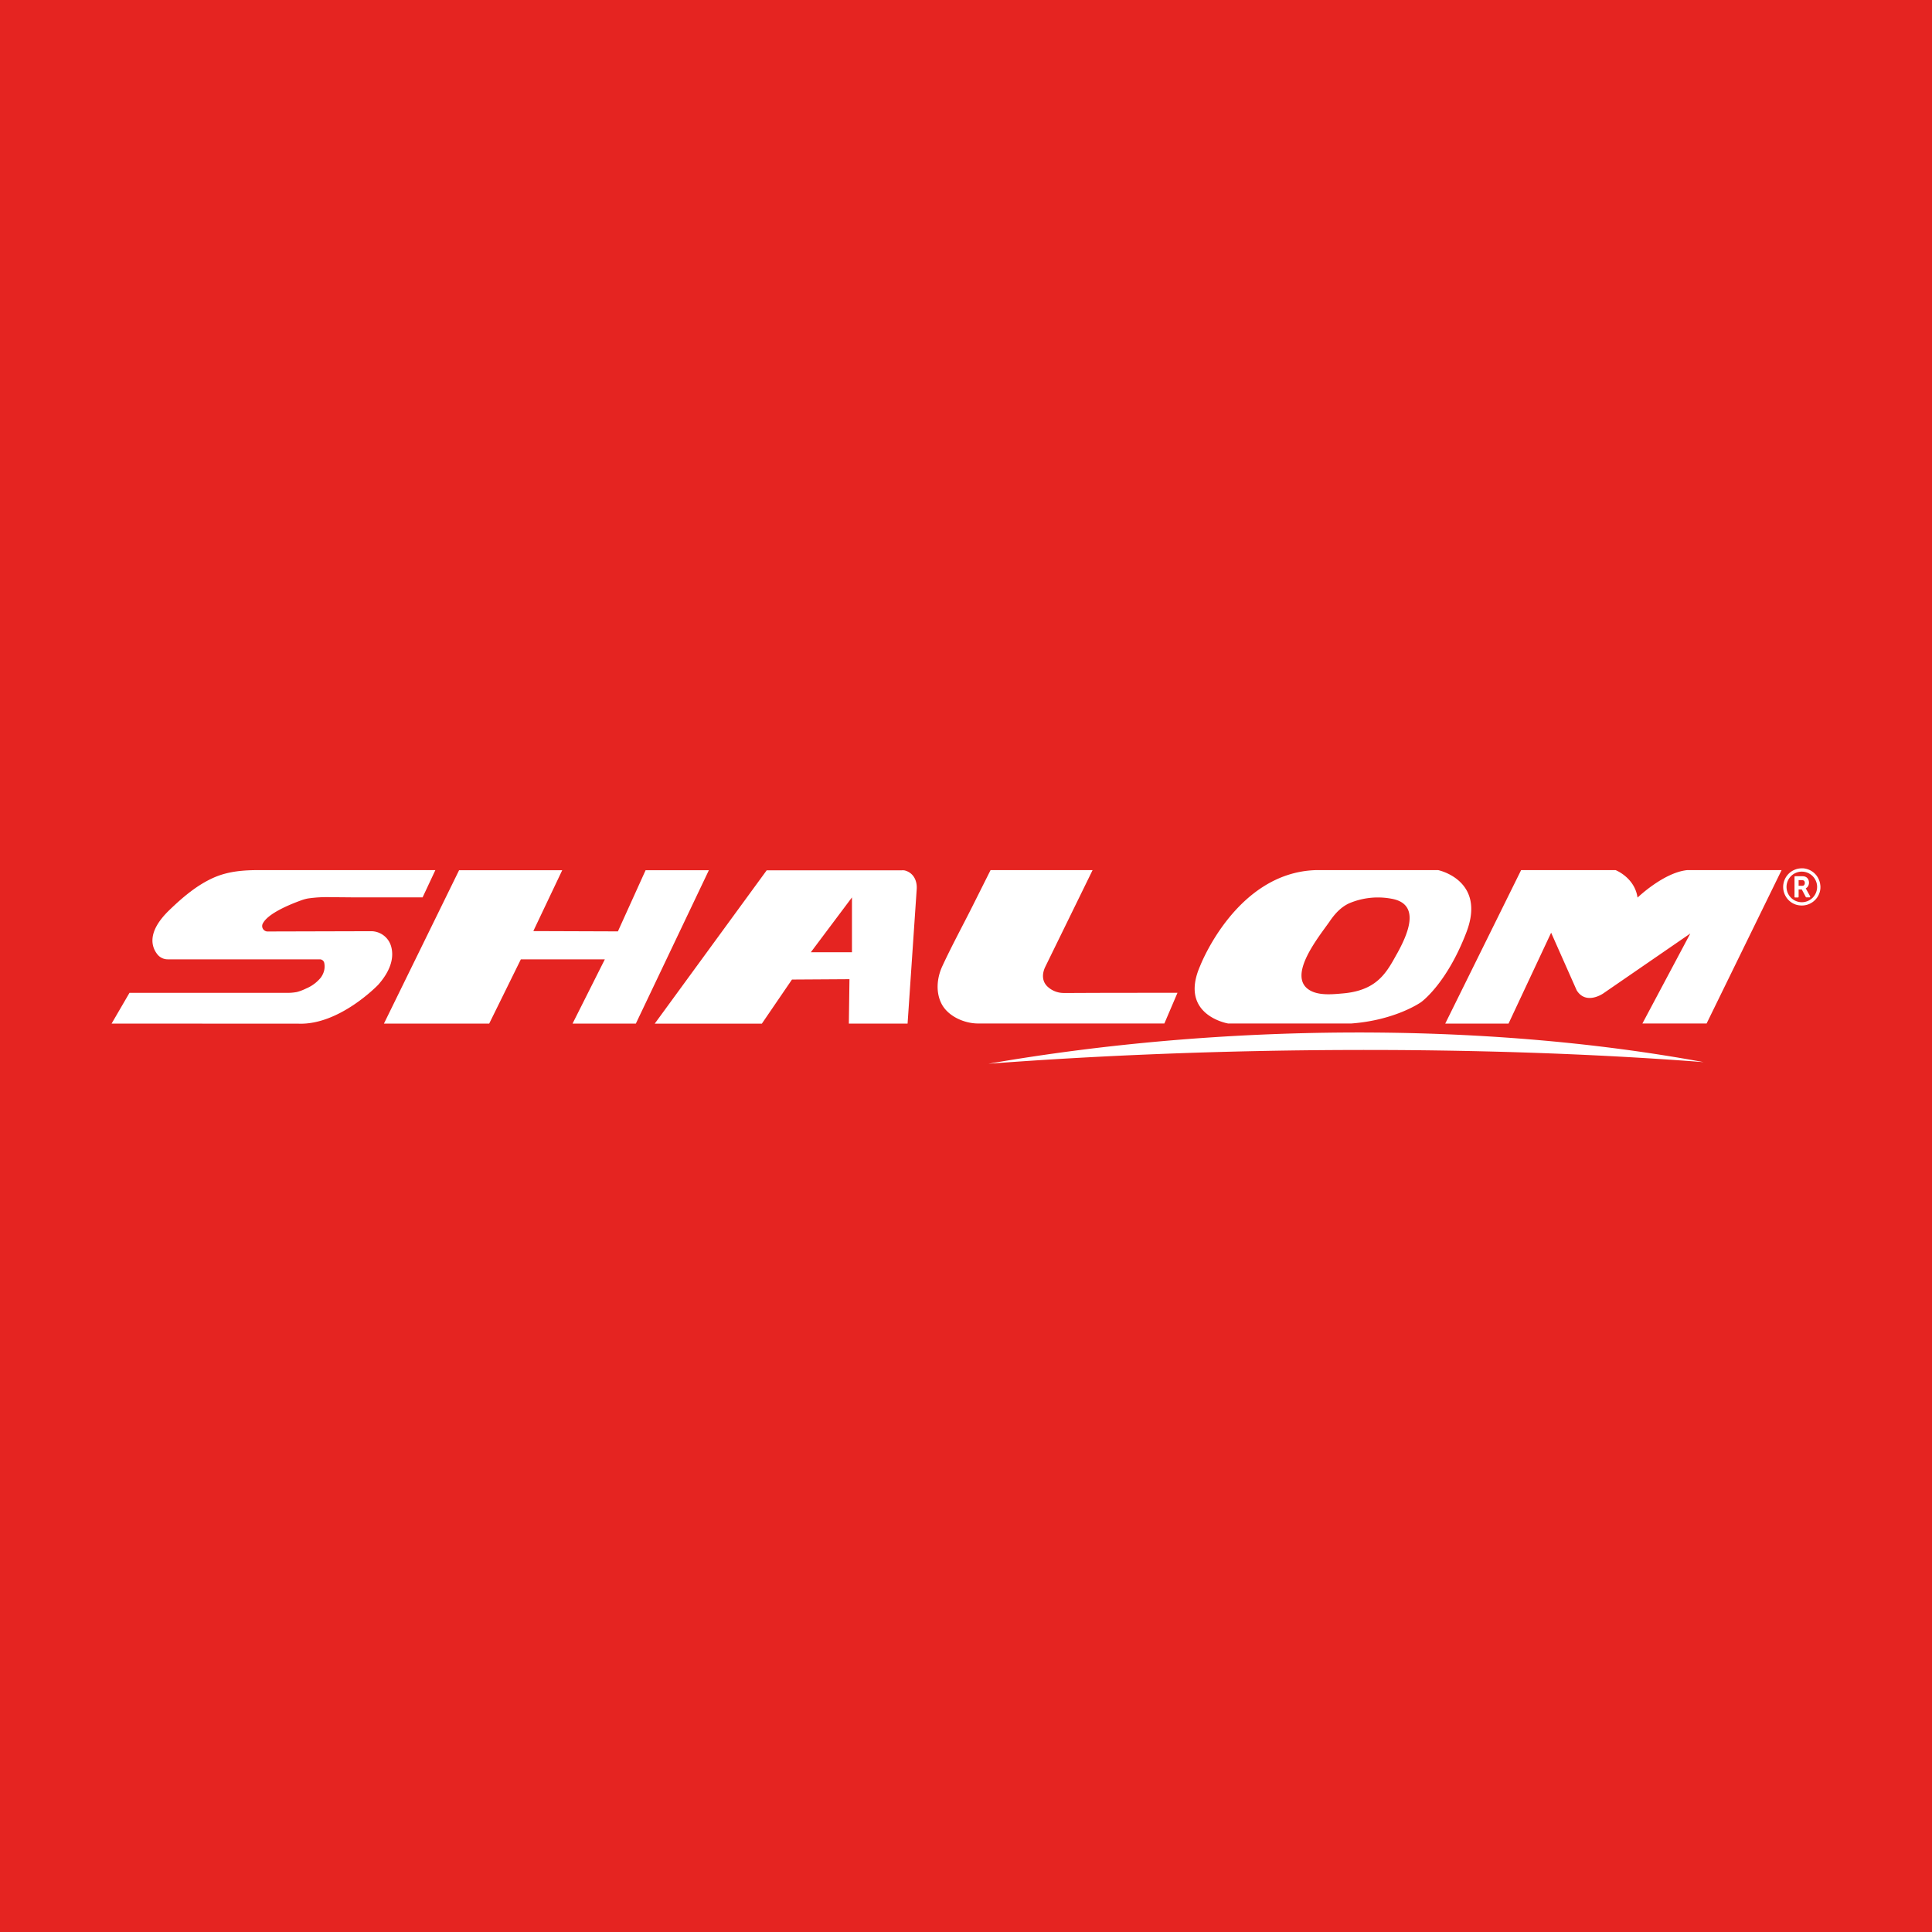 <svg height="2500" width="2500" xmlns="http://www.w3.org/2000/svg" viewBox="0 0 850.39 850.39"><path fill="#e52421" d="M0 0h850.39v850.39H0z"></path><g fill="#fff"><path d="M435.06 468.22c101.79-17.68 217-18.75 314.83-.71-99.41-7.66-215.24-6.83-314.83.71zM49.12 450.54L57 437h68.77a22.16 22.16 0 0 0 4.88-.35 20.64 20.64 0 0 0 4-1.51 16.63 16.63 0 0 0 6.55-4.83 9 9 0 0 0 1-1.74 7.75 7.75 0 0 0 .52-4.75 2 2 0 0 0-1.9-1.56H73.83a5.79 5.79 0 0 1-4.55-2.18c-2.51-3.15-4.9-9.7 5.28-19.51 5.79-5.58 12.12-11 19.54-14.28 6.41-2.81 13.07-3.31 20-3.3h77.53l-5.62 12H157c-3.57 0-7.22-.08-10.82-.06a57.63 57.63 0 0 0-10.75.56 18.55 18.55 0 0 0-2.65.73c-5.27 1.89-14.63 5.76-17 10.09A2.4 2.4 0 0 0 118 410l45.29-.12a9.18 9.18 0 0 1 8.87 6.69c1.13 4 .6 9.76-5.67 16.87 0 0-17 17.81-35.09 17.14zM202.07 383.04l-33.08 67.52 46.34-.02 13.92-28.26h36.97l-14.2 28.26h27.86l32.14-67.5h-27.85l-12.19 26.92-37.23-.13 12.72-26.79zM397.87 383.08a8.79 8.79 0 0 0-1.06 0h-59.34l-49.29 67.5h47.15l13.26-19.42 25.31-.16-.27 19.55h25.85l4-58.93c.32-3.61-1.13-7.13-4.78-8.35a4.18 4.18 0 0 0-.83-.19zM375 419.15h-18.11L375 395zM436 383l-7.89 15.75c-4.43 8.83-9.2 17.58-13.35 26.55-2.39 5.18-3 11.57-.2 16.77 2.95 5.39 10 8.43 15.95 8.43h82l5.77-13.5h-17.15q-14.37 0-28.74.07h-4.14a10.43 10.43 0 0 1-7.31-2.94c-2.36-2.35-2.25-5.57-.92-8.44L480.91 383z"></path><path d="M633.06 383H579c-35 1.21-50.76 42.19-50.76 42.19-9.51 21.7 12.32 25.31 12.32 25.31h54.24c19.56-1.47 30.67-9.37 30.67-9.37s11.25-7.9 20-30.81S633.06 383 633.06 383zm-18.22 36.88c-2.66 4.83-5.17 9.45-9.74 12.75-4.06 2.94-9 4.2-14 4.63-4.48.39-10.26 1-14.33-1.24-5.47-3-4.44-9.07-1.5-15.12s7.82-12.2 10-15.35c2.24-3.32 5-6.35 8.69-8a32.43 32.43 0 0 1 18.35-2c13.85 2.32 6.76 16.68 2.53 24.37zM636.14 450.54L669.53 383h41.61s8.39 3.28 9.64 12.09c0 0 11.43-11 21.79-12.09h41.61l-33 67.5h-28.26L744 410.9l-38.4 26.43s-7.5 5.18-11.6-1.43l-11.25-25.36-18.75 40zM801.28 390v.76a.29.29 0 0 0 0 .09 7.94 7.94 0 0 1-.25 1.61 8.2 8.2 0 0 1-8.71 6.07A7.78 7.78 0 0 1 790 398a8.05 8.05 0 0 1-3.89-3.28 8.31 8.31 0 0 1-1.21-3.71 7.79 7.79 0 0 1 .16-2.31 8.26 8.26 0 0 1 2.12-4 8 8 0 0 1 2.81-1.89 7.91 7.91 0 0 1 2.2-.56l.51-.05h.83c.36 0 .73.06 1.09.13a8.28 8.28 0 0 1 4.15 2.16 8.12 8.12 0 0 1 1.88 2.81 7.77 7.77 0 0 1 .58 2.37c.02.1.04.2.05.33zm-14.92.38a6.73 6.73 0 1 0 6.75-6.72 6.73 6.73 0 0 0-6.75 6.7z"></path><path d="M791.68 391.55v3.14c0 .24-.1.35-.34.35h-1.15c-.21 0-.31-.11-.32-.32v-8.65a.76.76 0 0 1 0-.15.27.27 0 0 1 .25-.24h3.38a3.08 3.08 0 0 1 1.3.29 2.49 2.49 0 0 1 1.31 1.63 3.08 3.08 0 0 1-.29 2.48 2.33 2.33 0 0 1-1 .92l.12.23 1.79 3.26a.32.32 0 0 1 0 .37.25.25 0 0 1-.22.13h-1.41a.28.28 0 0 1-.26-.17l-1.46-2.75c-.09-.17-.18-.35-.28-.52a.08.08 0 0 0-.07-.05h-1.37zm0-4.23v2.57h1.06a5 5 0 0 0 .67 0 1 1 0 0 0 .92-.74 1.61 1.61 0 0 0 0-1 .92.92 0 0 0-.69-.68 2.32 2.32 0 0 0-.52-.07h-1.37z"></path></g></svg>
